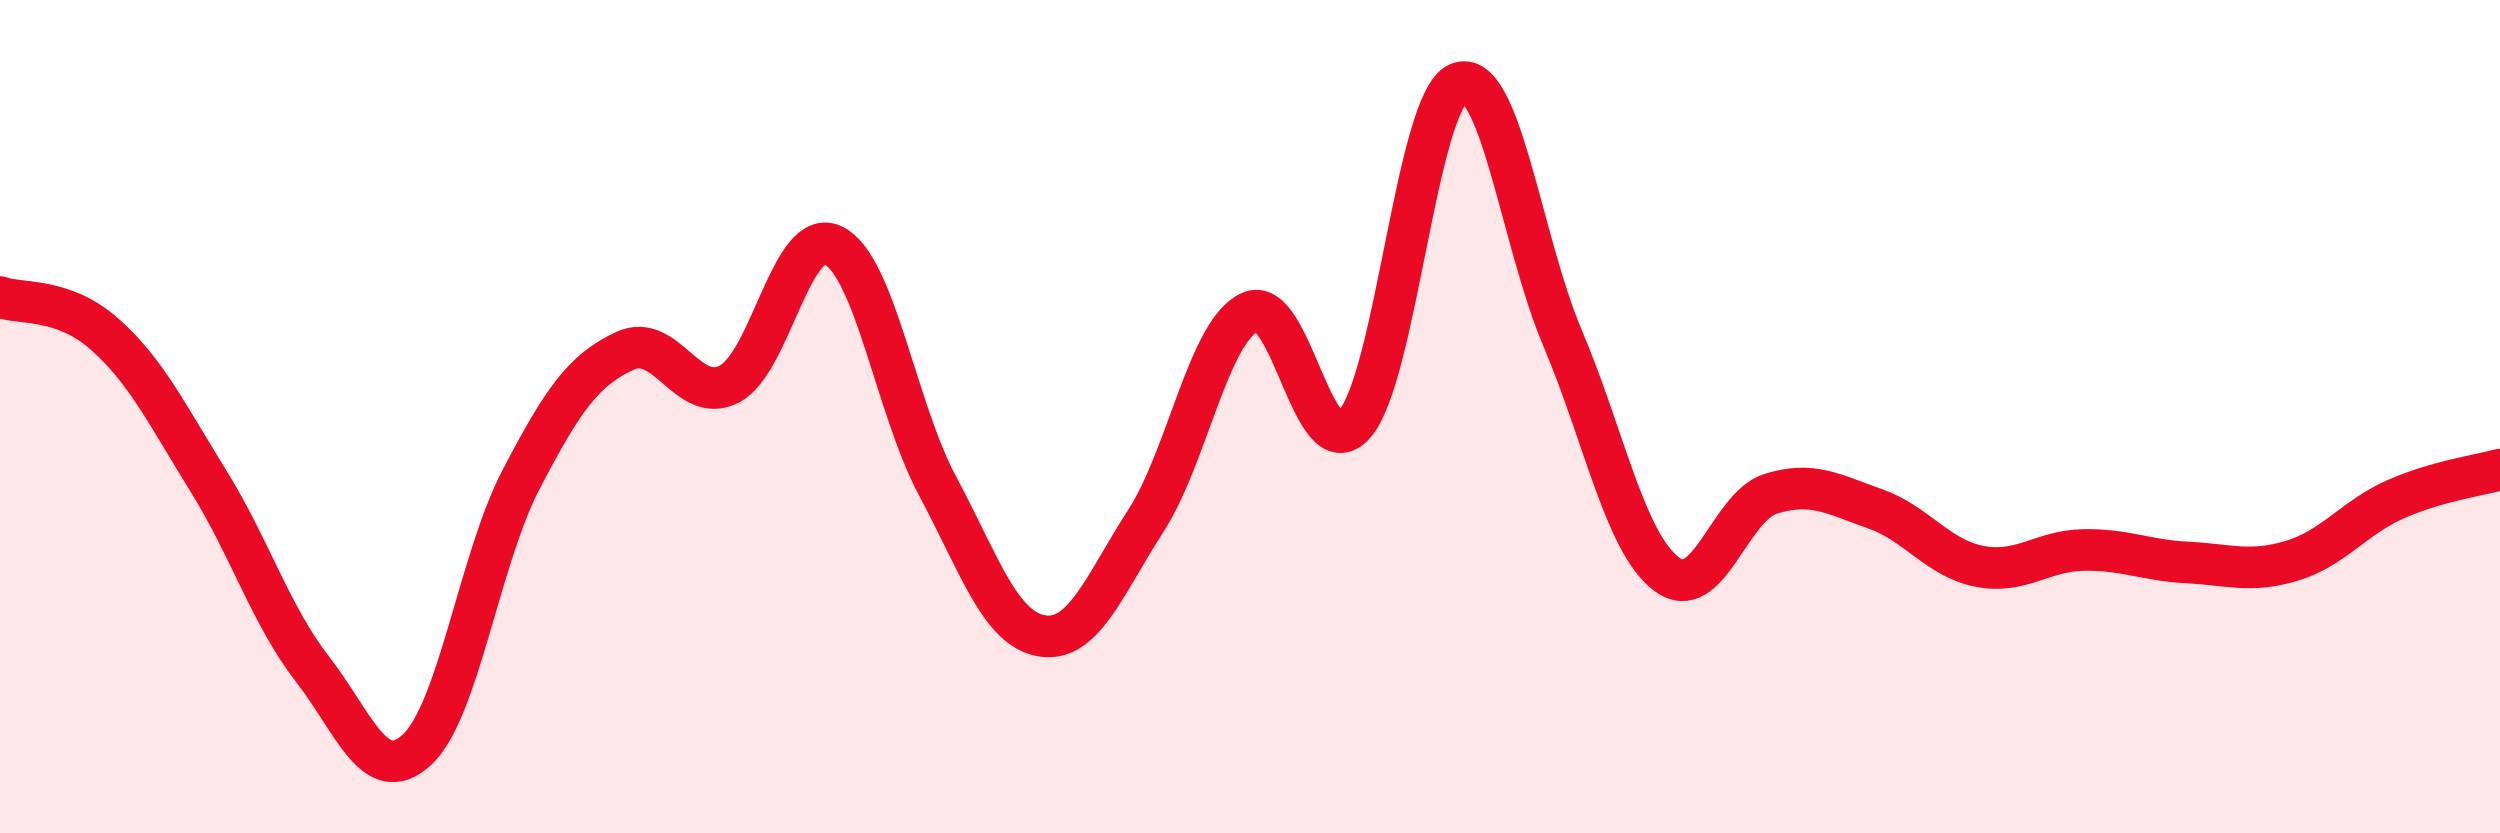 
    <svg width="60" height="20" viewBox="0 0 60 20" xmlns="http://www.w3.org/2000/svg">
      <path
        d="M 0,7.13 C 0.5,7.31 1.5,7.13 2.5,8.01 C 3.5,8.89 4,9.93 5,11.54 C 6,13.15 6.5,14.77 7.5,16.06 C 8.5,17.35 9,18.91 10,18 C 11,17.09 11.5,13.44 12.5,11.52 C 13.5,9.6 14,8.88 15,8.42 C 16,7.96 16.5,9.73 17.5,9.22 C 18.5,8.71 19,5.4 20,5.89 C 21,6.38 21.5,9.79 22.5,11.66 C 23.5,13.53 24,15.09 25,15.26 C 26,15.43 26.5,14.05 27.5,12.5 C 28.5,10.95 29,7.95 30,7.49 C 31,7.03 31.5,11.29 32.5,10.19 C 33.5,9.09 34,2.42 35,2 C 36,1.58 36.5,5.75 37.5,8.11 C 38.5,10.47 39,13.03 40,13.78 C 41,14.53 41.5,12.16 42.5,11.85 C 43.5,11.54 44,11.86 45,12.21 C 46,12.56 46.5,13.39 47.5,13.59 C 48.5,13.79 49,13.22 50,13.2 C 51,13.18 51.5,13.45 52.5,13.5 C 53.5,13.55 54,13.76 55,13.46 C 56,13.16 56.5,12.42 57.5,11.98 C 58.5,11.54 59.5,11.41 60,11.27L60 20L0 20Z"
        fill="#EB0A25"
        opacity="0.1"
        stroke-linecap="round"
        stroke-linejoin="round"
      />
      <path
        d="M 0,7.13 C 0.5,7.31 1.5,7.13 2.5,8.01 C 3.5,8.89 4,9.93 5,11.54 C 6,13.15 6.5,14.77 7.5,16.06 C 8.5,17.35 9,18.91 10,18 C 11,17.09 11.5,13.44 12.5,11.52 C 13.5,9.6 14,8.88 15,8.42 C 16,7.96 16.5,9.73 17.5,9.22 C 18.5,8.71 19,5.4 20,5.89 C 21,6.38 21.5,9.79 22.5,11.66 C 23.5,13.53 24,15.09 25,15.26 C 26,15.43 26.5,14.05 27.5,12.5 C 28.5,10.95 29,7.95 30,7.49 C 31,7.03 31.5,11.29 32.5,10.19 C 33.5,9.09 34,2.42 35,2 C 36,1.58 36.5,5.75 37.5,8.11 C 38.5,10.47 39,13.03 40,13.78 C 41,14.53 41.5,12.16 42.5,11.85 C 43.5,11.54 44,11.86 45,12.21 C 46,12.56 46.5,13.39 47.5,13.59 C 48.5,13.79 49,13.22 50,13.2 C 51,13.18 51.5,13.45 52.5,13.5 C 53.5,13.55 54,13.76 55,13.46 C 56,13.16 56.5,12.42 57.5,11.98 C 58.5,11.54 59.5,11.41 60,11.27"
        stroke="#EB0A25"
        stroke-width="1"
        fill="none"
        stroke-linecap="round"
        stroke-linejoin="round"
      />
    </svg>
  